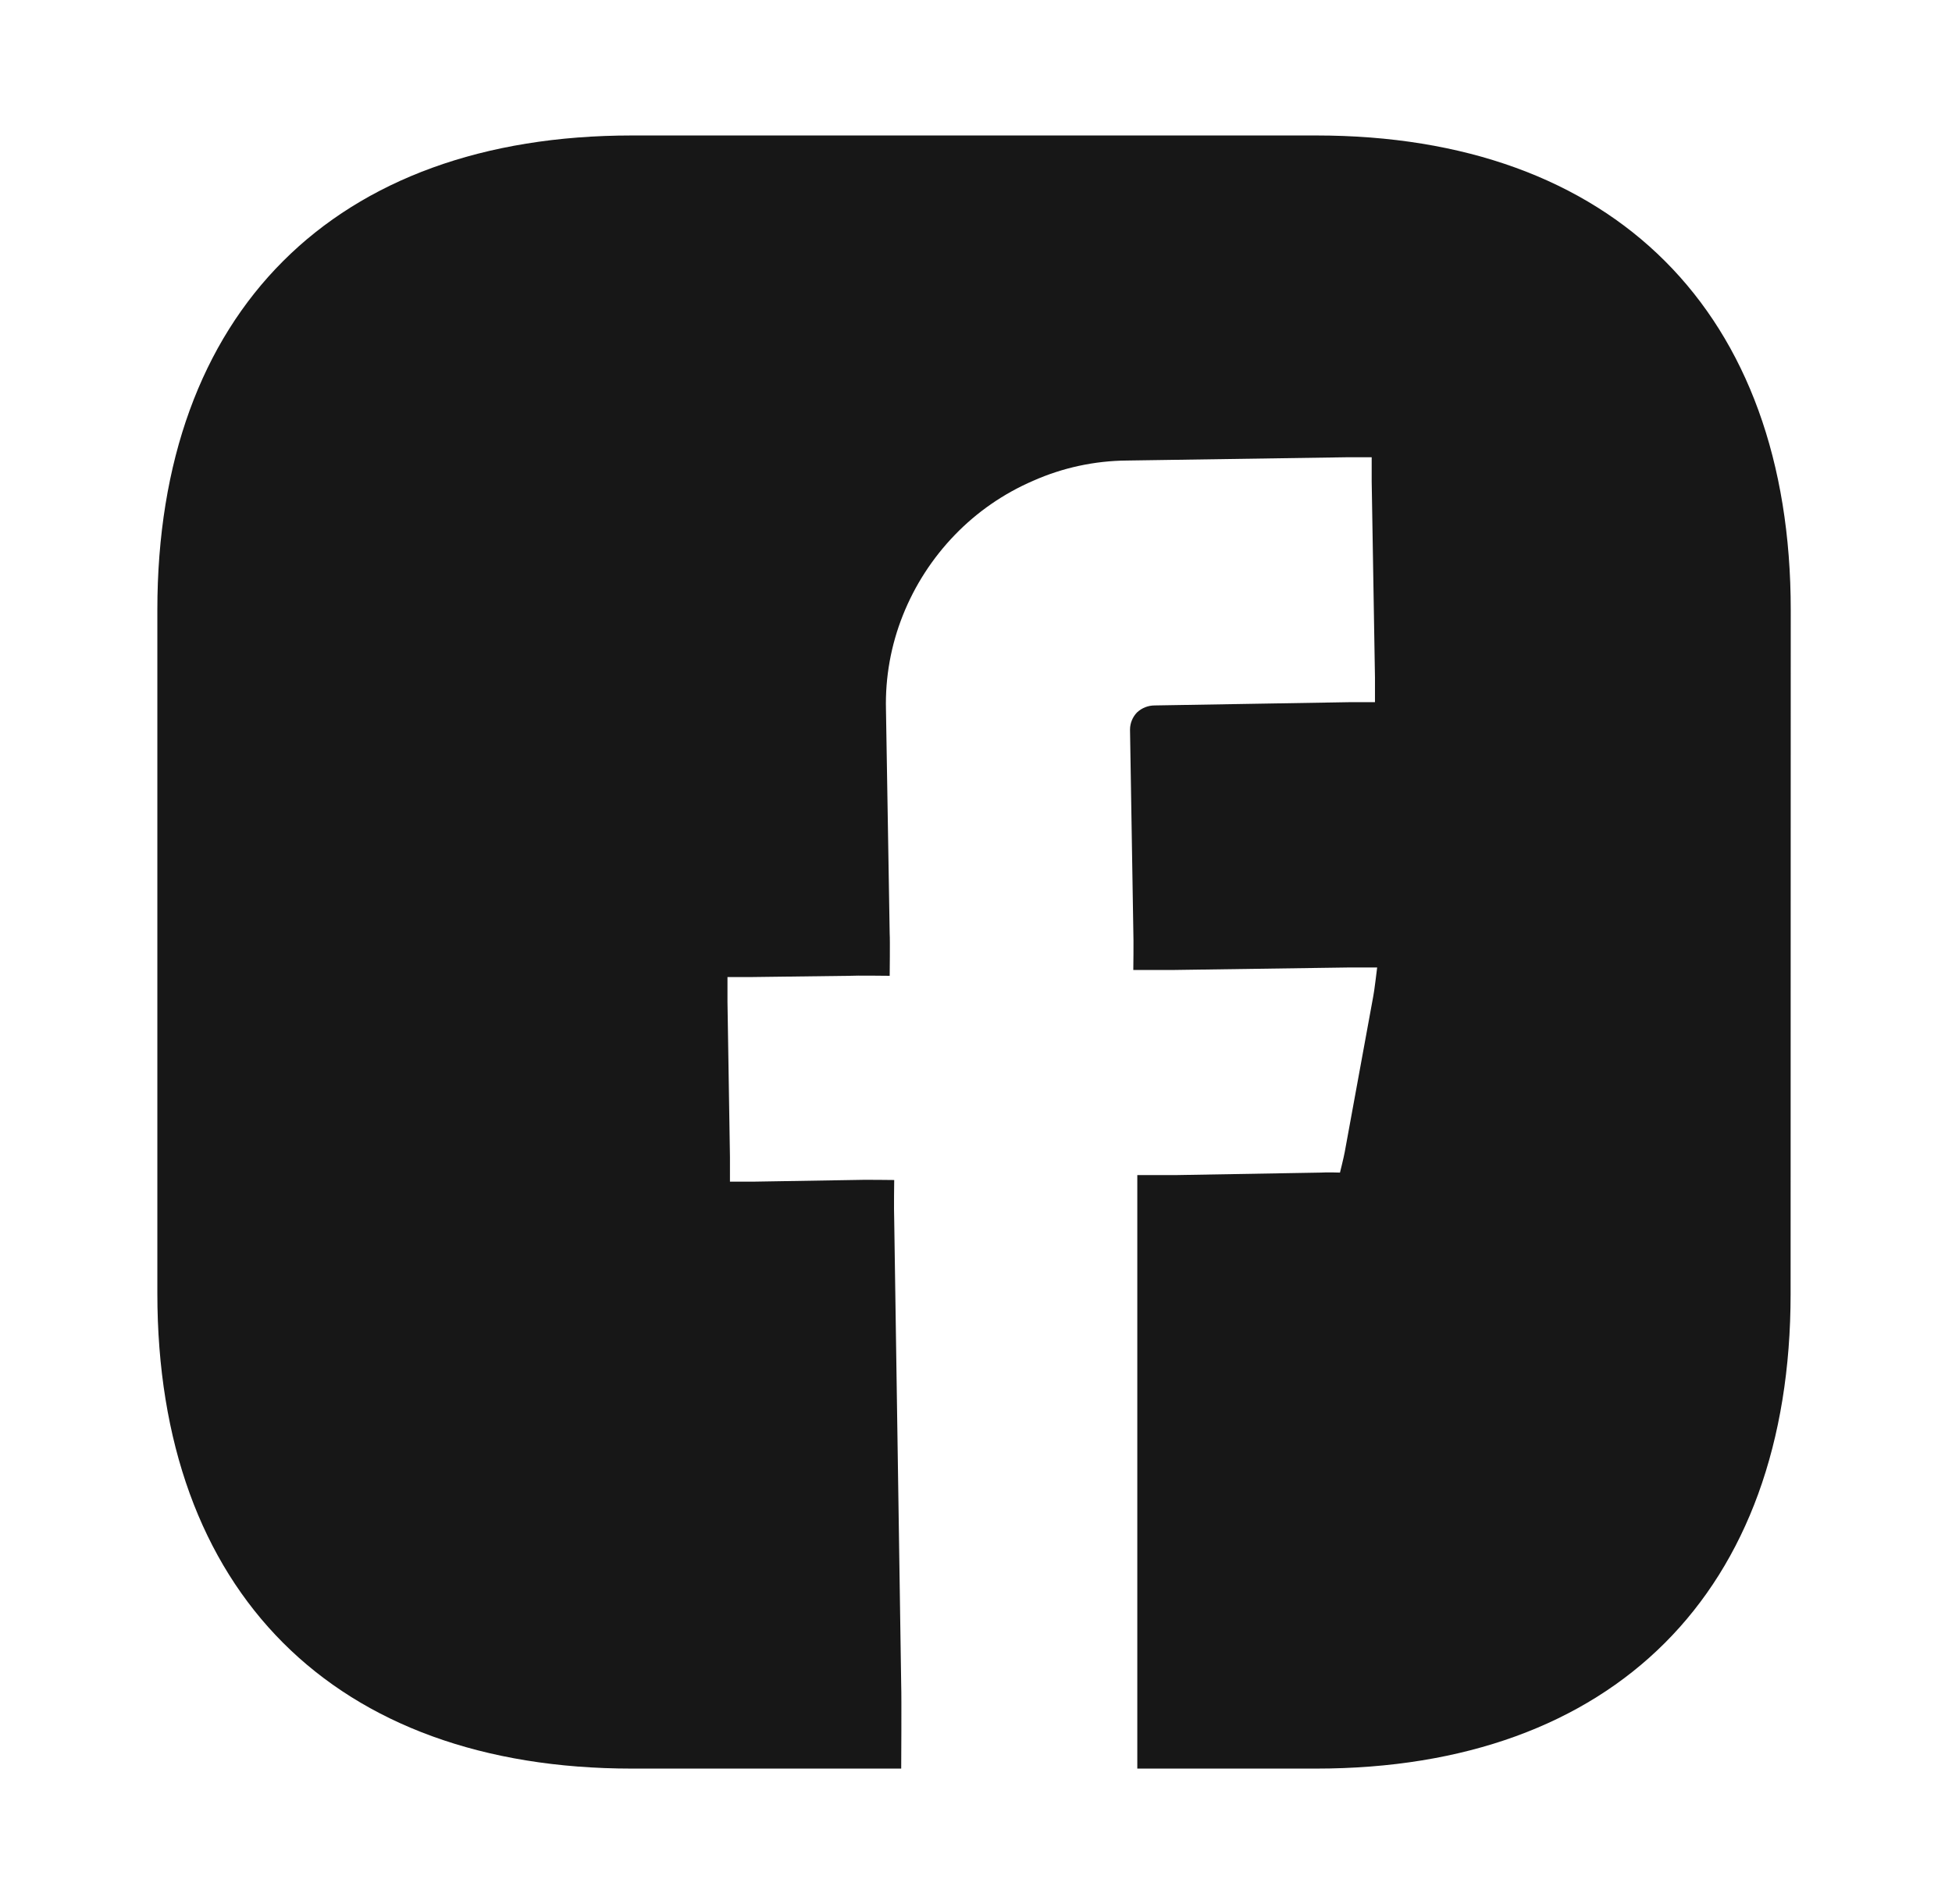 <svg width="41" height="40" viewBox="0 0 41 40" fill="none" xmlns="http://www.w3.org/2000/svg">
<g clip-path="url(#clip0_985_2276)">
<path d="M37.61 27.186C37.61 33.437 33.892 37.155 27.641 37.155H23.888V24.686H24.727L27.745 24.634C27.866 24.625 28.145 24.634 28.145 24.634C28.145 24.634 28.223 24.323 28.245 24.202L28.845 20.925C28.862 20.856 28.926 20.325 28.926 20.325H28.335L24.677 20.377H23.804C23.804 20.377 23.813 19.763 23.804 19.53L23.735 15.33C23.735 15.194 23.788 15.064 23.882 14.967C23.983 14.872 24.116 14.82 24.254 14.82L28.37 14.751H28.88V14.232L28.811 10.116V9.606H28.301L23.667 9.675C22.99 9.681 22.322 9.825 21.704 10.099C21.083 10.366 20.522 10.754 20.053 11.24C19.584 11.726 19.214 12.298 18.964 12.926C18.713 13.555 18.592 14.228 18.609 14.906L18.687 19.618C18.696 19.73 18.687 20.5 18.687 20.5C18.687 20.5 17.961 20.491 17.848 20.5L15.79 20.526H15.28V21.045L15.332 24.305V24.824H15.842L17.9 24.79C18.134 24.781 18.782 24.79 18.782 24.79C18.782 24.79 18.773 25.404 18.782 25.629L18.929 35.408C18.938 35.633 18.929 37.155 18.929 37.155H13.274C7.023 37.155 3.305 33.437 3.305 27.168V12.815C3.305 6.564 7.023 2.846 13.274 2.846H27.644C33.895 2.846 37.613 6.564 37.613 12.815L37.61 27.186Z" fill="#171717"/>
</g>
<defs>
<clipPath id="clip0_985_2276">
<rect width="40" height="40" fill="white" transform="translate(0.455)"/>
</clipPath>
</defs>
</svg>
